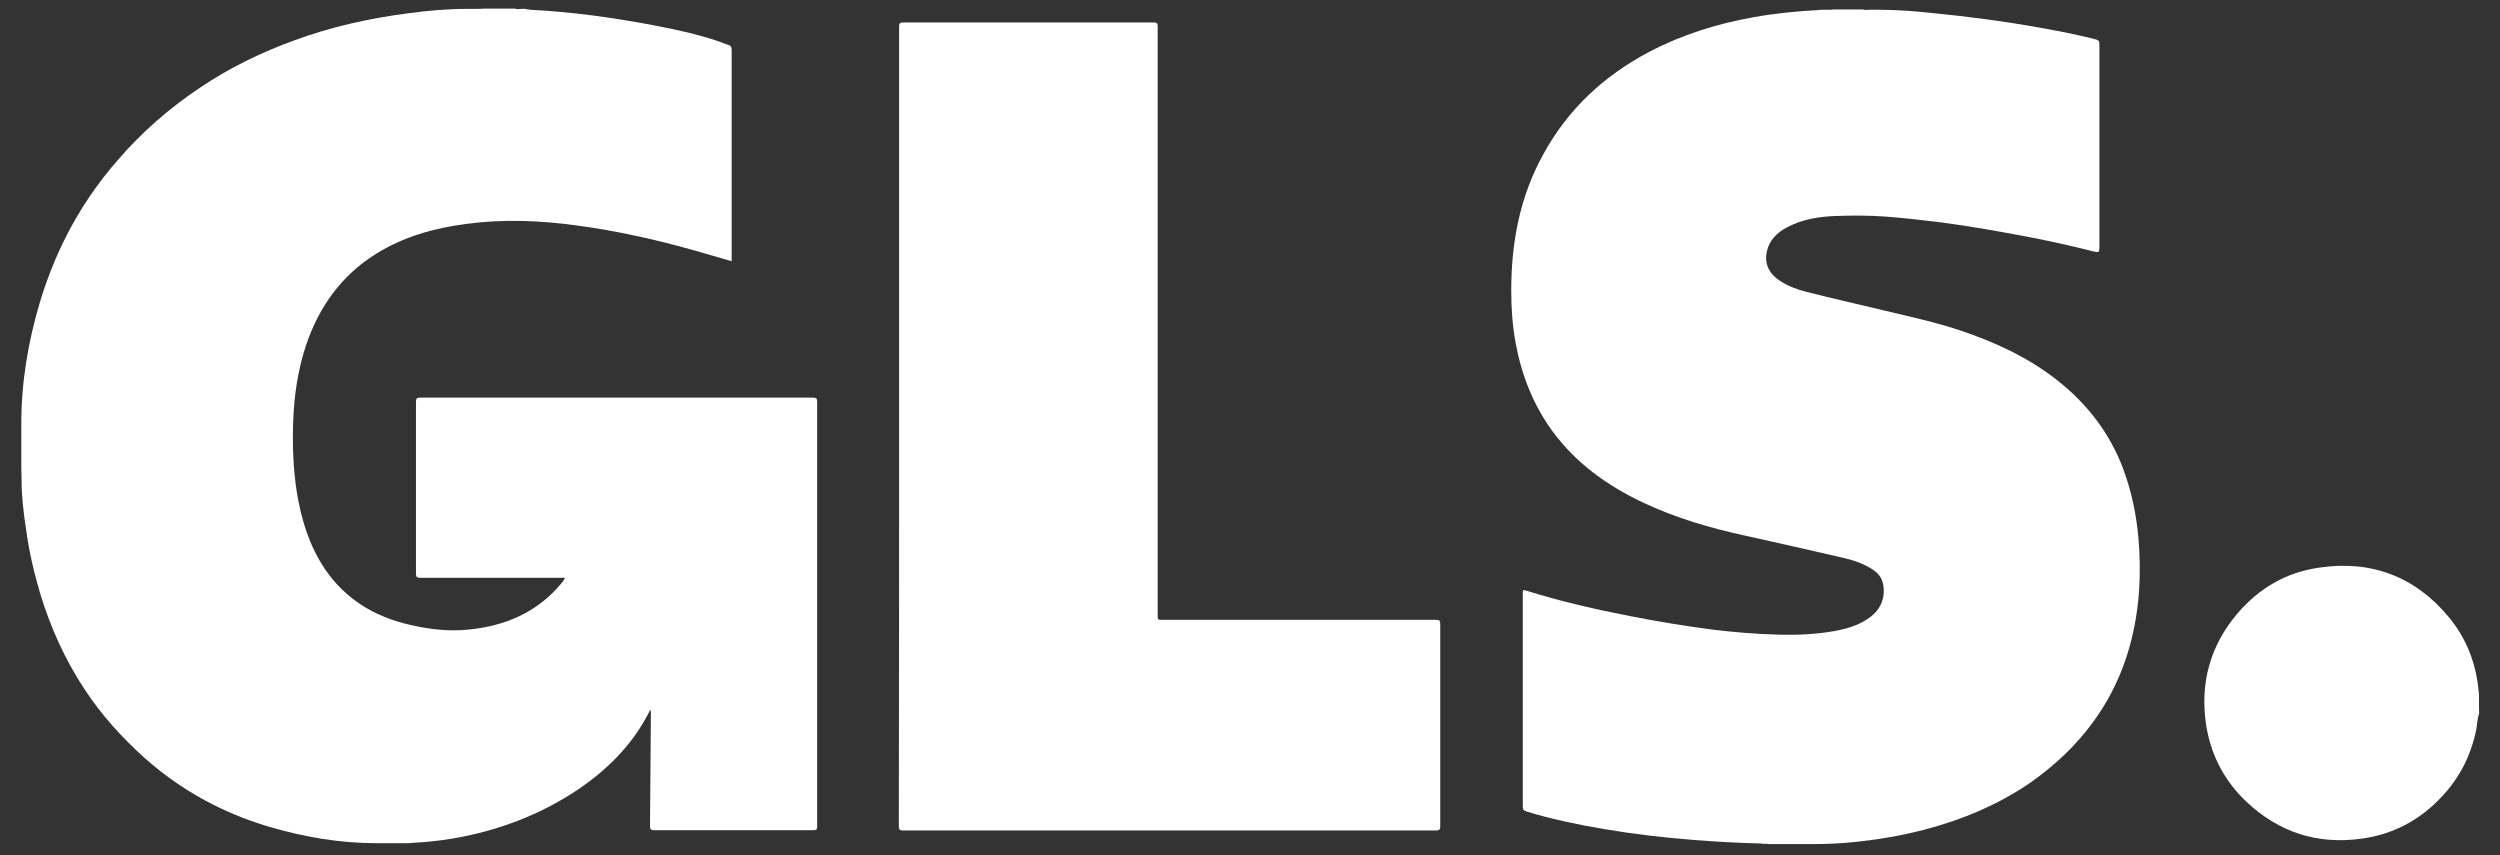 <svg width="845" height="289" viewBox="0 0 845 289" fill="none" xmlns="http://www.w3.org/2000/svg">
<rect x="0" y="0" width="845" height="289" fill="#333333" stroke="none"/>
<path d="M837.7 239C837.7 238 837.7 237 837.7 236.1C837.8 236 837.8 236.1 837.9 236.1C837.9 237.1 837.9 238 837.9 239C837.9 239.1 837.8 239.1 837.7 239Z" fill="white"/>
<path d="M837.9 236.1C837.8 236.1 837.8 236.1 837.7 236.1C837.7 235.4 837.7 234.7 837.7 234C837.8 234 837.8 234 837.9 234C837.9 234.7 837.9 235.4 837.9 236.1Z" fill="white"/>
<path d="M837.7 239C837.8 239 837.8 239 837.9 239C837.9 239.6 837.9 240.1 837.9 240.7C837.5 240.2 837.8 239.6 837.7 239Z" fill="white"/>
<path d="M179.2 3.3C193.2 4 206.9 5.9 220.7 8.5C228.1 9.9 235.5 11.5 242.7 13.9C243.8 14.3 244.9 14.8 246 15.1C247 15.4 247.3 15.9 247.3 17C247.3 39.4 247.3 61.9 247.3 84.3C247.3 85.6 247.3 86.9 247.3 88.3C243.1 87.1 239 85.9 234.9 84.7C221.8 81 208.4 78 194.9 76.2C182.5 74.5 170 74 157.5 75.7C146.7 77.1 136.4 80 127.1 85.8C115.4 93.1 107.9 103.6 103.5 116.5C100.7 124.9 99.4 133.6 99.1 142.5C98.8 150.4 99.1 158.3 100.3 166.2C101.8 175.5 104.5 184.4 109.8 192.3C116.8 202.6 126.7 208.5 138.6 211.2C145.1 212.7 151.7 213.5 158.3 212.8C170.7 211.6 181.6 207 189.8 197.1C190.2 196.7 190.5 196.2 190.8 195.7C190.9 195.6 190.9 195.5 190.9 195.4C190.5 195.2 190 195.3 189.6 195.3C173.8 195.3 157.9 195.3 142.1 195.3C141 195.3 140.6 195.1 140.6 193.9C140.6 174.5 140.6 155.2 140.6 135.8C140.6 134.7 140.9 134.4 142 134.4C186.3 134.4 230.5 134.4 274.8 134.4C275.9 134.4 276.2 134.7 276.2 135.8C276.2 183.6 276.2 231.5 276.2 279.3C276.2 280.3 276 280.6 274.9 280.6C257 280.6 239.1 280.6 221.1 280.6C219.9 280.6 219.7 280.2 219.7 279.1C219.8 266.5 219.9 253.9 220 241.3C220 240.9 220 240.4 219.8 239.9C219.4 240.6 219.1 241.3 218.7 242C213.1 252.4 204.9 260.4 195.3 266.9C182.3 275.6 168 280.9 152.6 283.5C148.1 284.2 143.7 284.7 139.1 284.9C138.6 285.1 138.1 284.9 137.6 285C136.6 285 135.6 285 134.6 285C134 285 133.4 285 132.9 285C131.7 285 130.4 285 129.2 285C128.6 285 128 285 127.3 285C115.1 285 103.2 283 91.5 279.6C84.9 277.7 78.5 275.2 72.3 272.1C63.9 267.9 56.1 262.6 49 256.3C41.3 249.4 34.3 241.7 28.6 233C22 223 17.1 212.2 13.6 200.7C11.5 193.6 9.8 186.3 8.8 178.9C8 173.5 7.3 168.1 7.3 162.6C7.3 161 7.2 159.4 7.2 157.8C7.2 157.2 7.2 156.6 7.2 155.9C7.2 154.7 7.2 153.6 7.2 152.4C7.2 151.1 7.2 149.7 7.2 148.4C7.2 147.3 7.2 146.2 7.2 145.1C7.2 144.5 7.2 143.9 7.2 143.2C7.2 129.2 9.5 115.5 13.5 102.1C15.8 94.5 18.7 87.1 22.3 80C27 70.7 32.9 62 39.8 54.1C47.9 44.7 57.2 36.6 67.5 29.7C77.4 23 88.1 17.8 99.3 13.7C111.8 9.1 124.7 6.2 137.9 4.5C144.5 3.6 151.2 3 157.8 3C158.3 3 158.7 3 159.2 3C159.8 3 160.4 3 161 3C161.7 2.9 162.5 3.1 163.2 2.9C166.8 2.9 170.4 2.9 174 2.9C174.7 3.2 175.5 3 176.2 3C176.7 3 177.2 3 177.6 3C178.2 3.3 178.7 3.1 179.2 3.3Z" fill="white"/>
<path d="M595.1 285.1C587.5 284.9 579.9 284.5 572.4 283.9C562.2 283.1 552.1 281.9 542 280.2C533.2 278.7 524.5 276.9 516 274.3C515 274 514.7 273.6 514.7 272.5C514.7 248.6 514.7 224.7 514.7 200.8C514.7 199.3 514.7 199.3 516.1 199.7C527.6 203.3 539.4 206 551.3 208.3C560.4 210.1 569.6 211.6 578.8 212.8C586.1 213.7 593.5 214.3 600.9 214.5C607.5 214.7 614.1 214.4 620.6 213.2C624.3 212.5 627.9 211.4 631.1 209.3C635.5 206.5 637.4 202.3 636.5 197.5C636.1 195.2 634.7 193.6 632.8 192.4C629.7 190.4 626.3 189.3 622.8 188.5C611.9 186 601 183.5 590.1 181.1C578.1 178.5 566.4 175.1 555.2 169.8C543.2 164.1 532.6 156.5 524.7 145.7C518.2 136.8 514.3 126.8 512.3 116C511.2 110.1 510.8 104.2 510.8 98.2C510.8 82 513.7 66.5 521.6 52.2C529.9 37 542 25.7 557.3 17.6C568.5 11.7 580.4 8 592.8 5.8C600 4.5 607.3 3.8 614.6 3.4C615.1 3.2 615.6 3.4 616 3.3C616.5 3.3 617.1 3.3 617.6 3.3C618.3 3.2 618.9 3.4 619.6 3.2C623 3.2 626.3 3.2 629.7 3.2C630.4 3.5 631.2 3.3 631.9 3.3C632.4 3.3 633 3.3 633.5 3.3C634 3.3 634.4 3.3 634.9 3.3C641.3 3.3 647.7 3.8 654 4.5C665 5.6 676 7 686.9 8.9C693.8 10.1 700.7 11.4 707.6 13.1C709.6 13.6 709.6 13.7 709.6 15.7C709.6 38.2 709.6 60.7 709.6 83.2C709.6 83.3 709.6 83.4 709.6 83.6C709.6 85.3 709.4 85.4 707.7 85C699.7 83 691.7 81.2 683.6 79.7C674.5 78 665.4 76.4 656.3 75.2C650 74.4 643.7 73.7 637.3 73.2C631.8 72.8 626.2 72.8 620.6 73C614.8 73.2 609.1 74.1 603.9 76.9C600.6 78.7 598 81.2 597.2 85C596.3 89.1 597.9 92.5 601.6 94.9C604.3 96.7 607.3 97.8 610.4 98.6C619.4 100.9 628.4 102.9 637.5 105.1C645.8 107.1 654.2 108.9 662.3 111.6C673.9 115.5 685 120.5 694.8 128.1C705.3 136.2 713.2 146.4 717.8 158.9C720.5 166.3 722.1 174 722.8 181.9C723.3 187.9 723.4 193.9 723 199.9C721.8 216 717.1 230.9 707.5 244C701.7 252 694.6 258.6 686.6 264.3C675.5 272 663.2 277.1 650.2 280.5C642.8 282.4 635.3 283.7 627.8 284.5C622.6 285.1 617.4 285.3 612.3 285.3C611.6 285.3 610.9 285.3 610.2 285.3C608.8 285.3 607.4 285.3 606 285.3C605.1 285.3 604.2 285.3 603.3 285.3C601.5 285.3 599.7 285.3 597.9 285.3C596.9 285.1 596 285.3 595.1 285.1Z" fill="white"/>
<path d="M837.9 241.4C837.3 243 837.3 244.8 837 246.5C835.2 255.3 831.4 262.9 825.2 269.4C817.8 277.3 808.7 282.1 798 283.5C783.2 285.5 770.2 281.3 759.3 271C751.9 264 747.3 255.3 745.7 245.2C743.5 231 747 218.2 756.3 207.3C763.5 198.9 772.6 193.5 783.6 191.9C801.4 189.2 816.3 194.8 827.8 208.7C833.8 216 837 224.5 837.8 233.9C838 234.6 837.8 235.3 837.9 236.1C837.9 237 837.9 237.9 837.9 238.9C838 239.5 837.8 240.1 838 240.7C837.9 240.9 837.9 241.2 837.9 241.4Z" fill="white"/>
<path d="M303.9 144.1C303.9 99.1 303.9 54 303.9 9C303.9 7.8 304.2 7.6 305.3 7.6C333.5 7.6 361.8 7.6 390 7.6C391.1 7.6 391.3 7.9 391.3 9C391.3 75.3 391.3 141.6 391.3 207.9C391.3 209.5 391.3 209.5 392.9 209.5C423.7 209.5 454.6 209.5 485.4 209.5C486.6 209.5 486.8 209.8 486.8 210.9C486.8 233.7 486.8 256.5 486.8 279.3C486.8 280.5 486.4 280.7 485.3 280.7C425.3 280.7 365.3 280.7 305.3 280.7C304 280.7 303.8 280.4 303.8 279.1C303.9 234.1 303.9 189.1 303.9 144.1Z" fill="white"/>
</svg>
